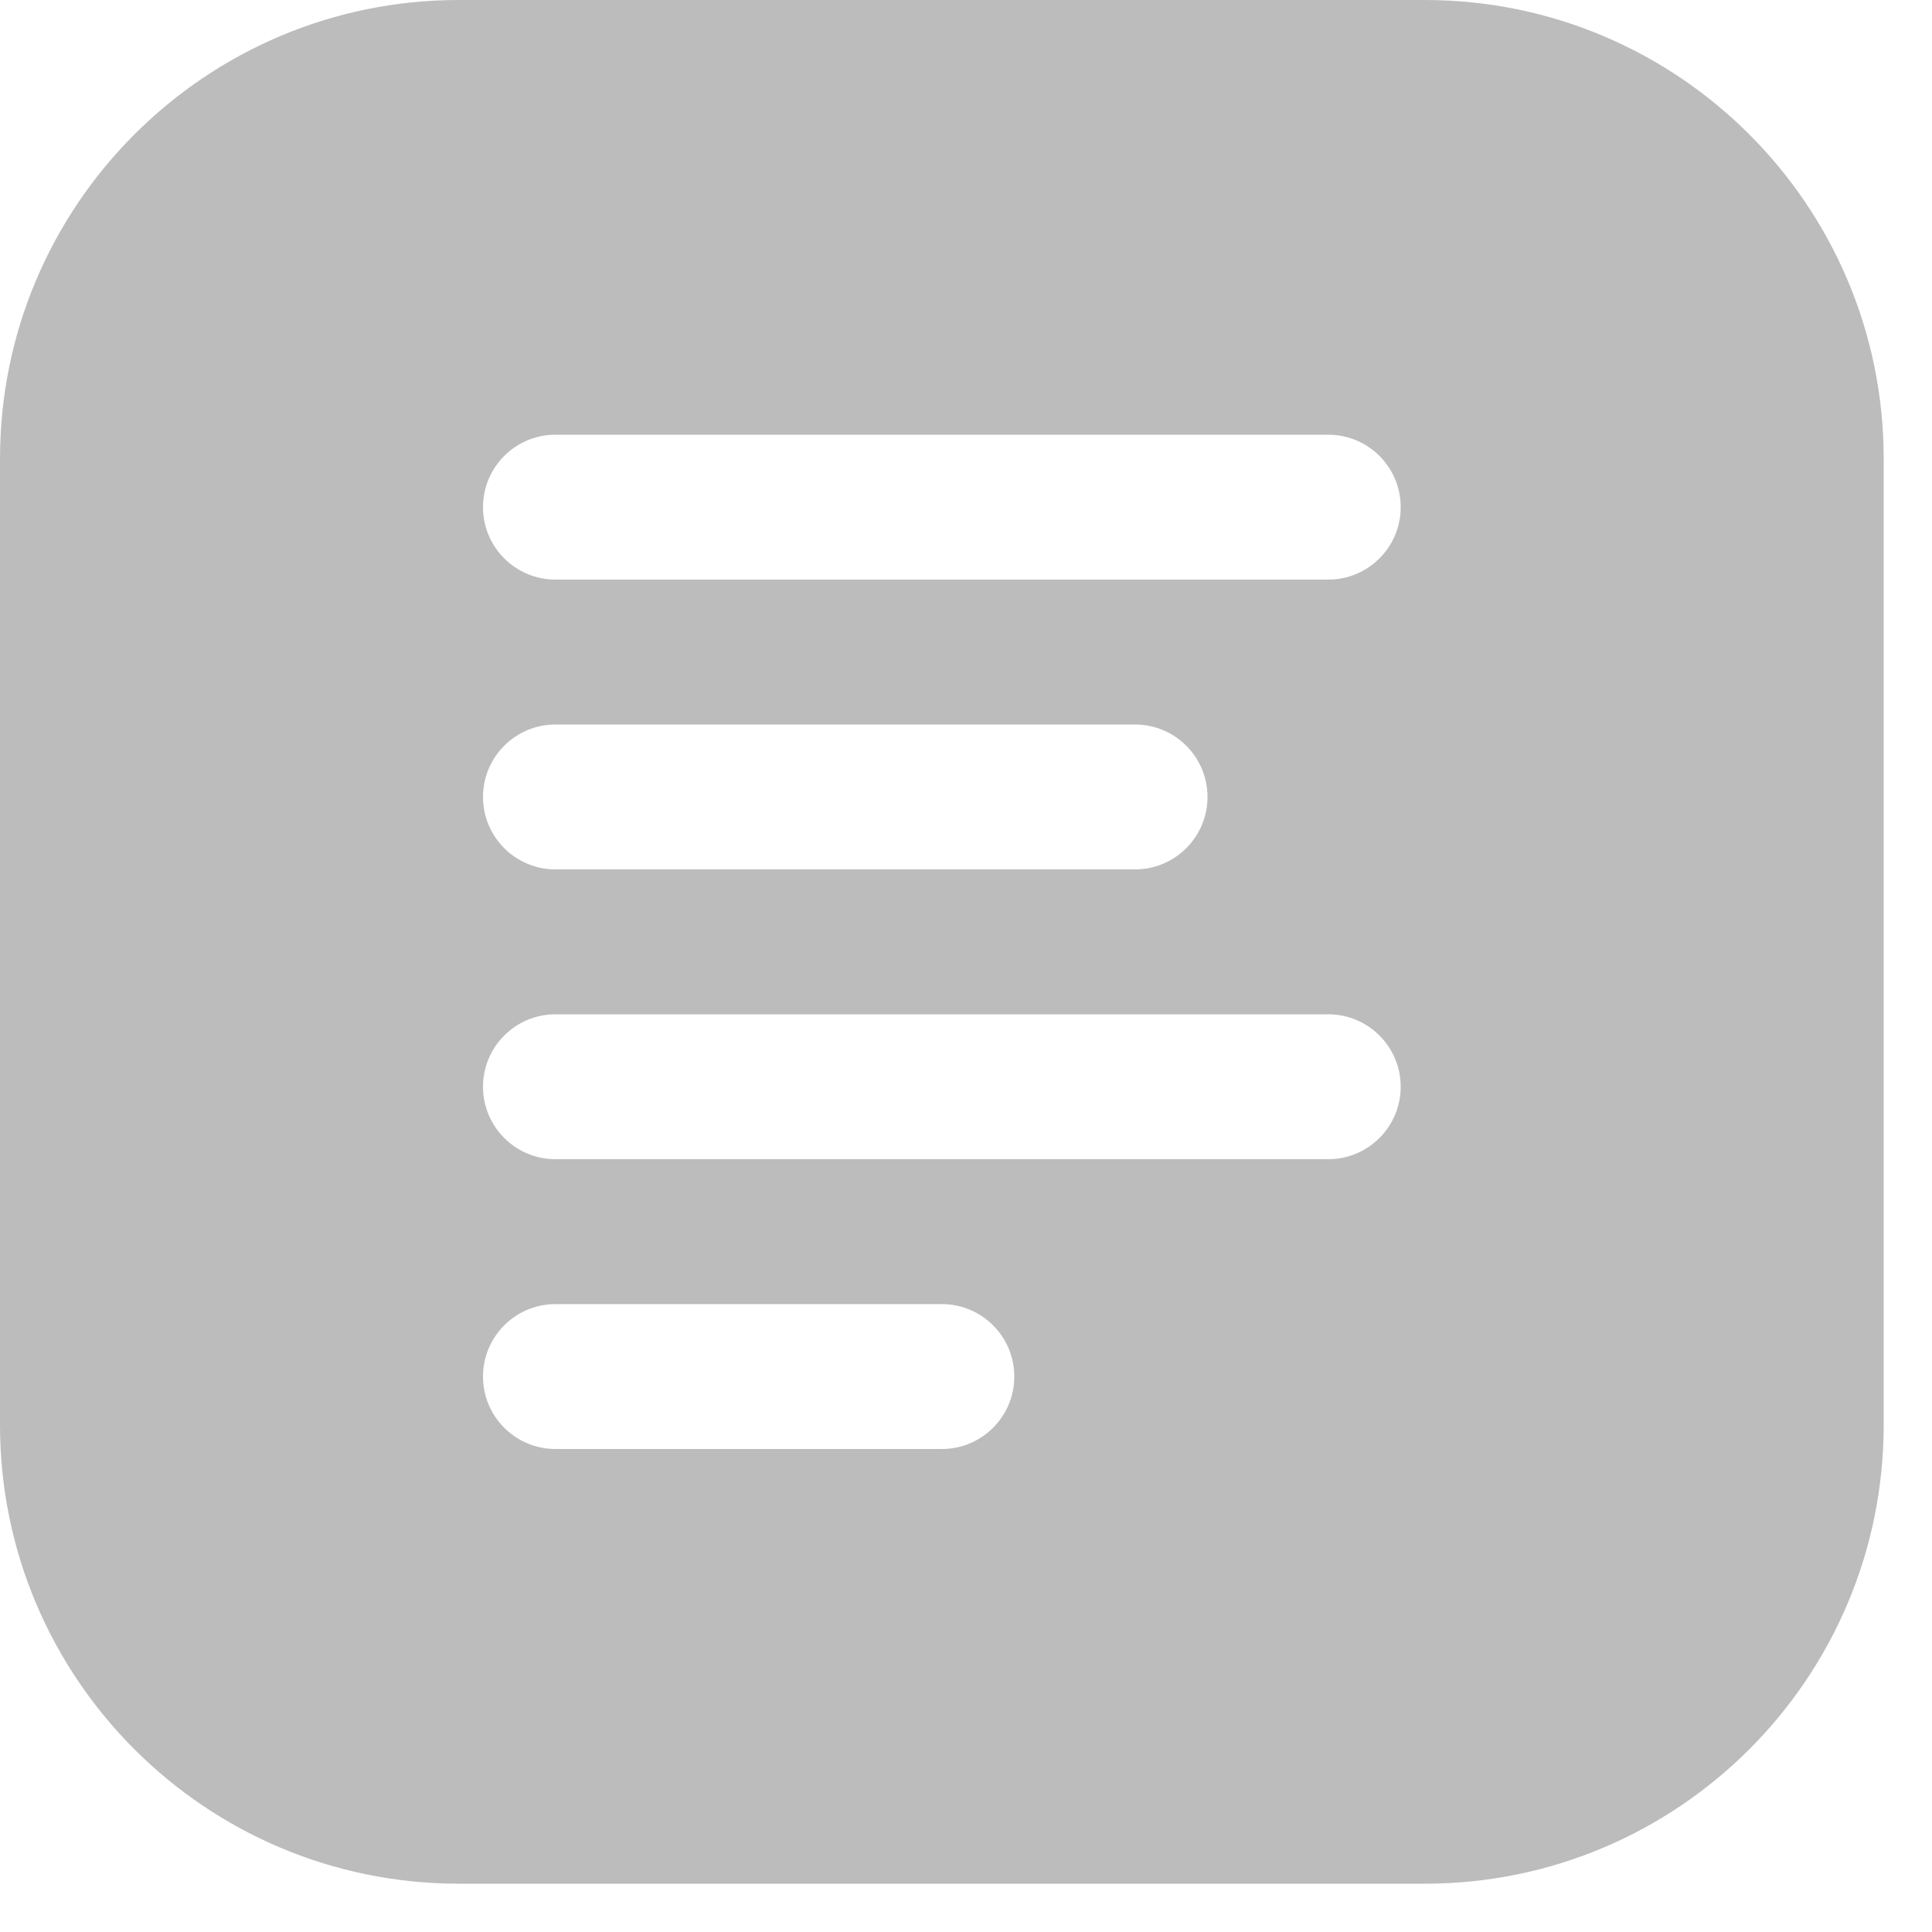 <svg width="20" height="20" viewBox="0 0 20 20" fill="none" xmlns="http://www.w3.org/2000/svg">
<path fill-rule="evenodd" clip-rule="evenodd" d="M0 4.75C0 2.127 2.127 0 4.75 0H14.75C17.373 0 19.5 2.127 19.5 4.75V14.75C19.5 17.373 17.373 19.5 14.75 19.5H4.75C2.127 19.5 0 17.373 0 14.75V4.75ZM5.75 4.5C5.336 4.5 5 4.836 5 5.25C5 5.664 5.336 6 5.75 6H13.75C14.164 6 14.5 5.664 14.5 5.25C14.5 4.836 14.164 4.5 13.75 4.5H5.75ZM5.75 7.5C5.336 7.5 5 7.836 5 8.25C5 8.664 5.336 9 5.75 9H11.75C12.164 9 12.5 8.664 12.5 8.25C12.5 7.836 12.164 7.5 11.75 7.5H5.75ZM5.75 10.5C5.336 10.5 5 10.836 5 11.25C5 11.664 5.336 12 5.75 12H13.75C14.164 12 14.5 11.664 14.5 11.25C14.5 10.836 14.164 10.5 13.75 10.5H5.75ZM5.75 13.5C5.336 13.5 5 13.836 5 14.25C5 14.664 5.336 15 5.75 15H9.75C10.164 15 10.5 14.664 10.5 14.25C10.5 13.836 10.164 13.5 9.75 13.5H5.75Z" fill="#BCBCBC"/>
</svg>
